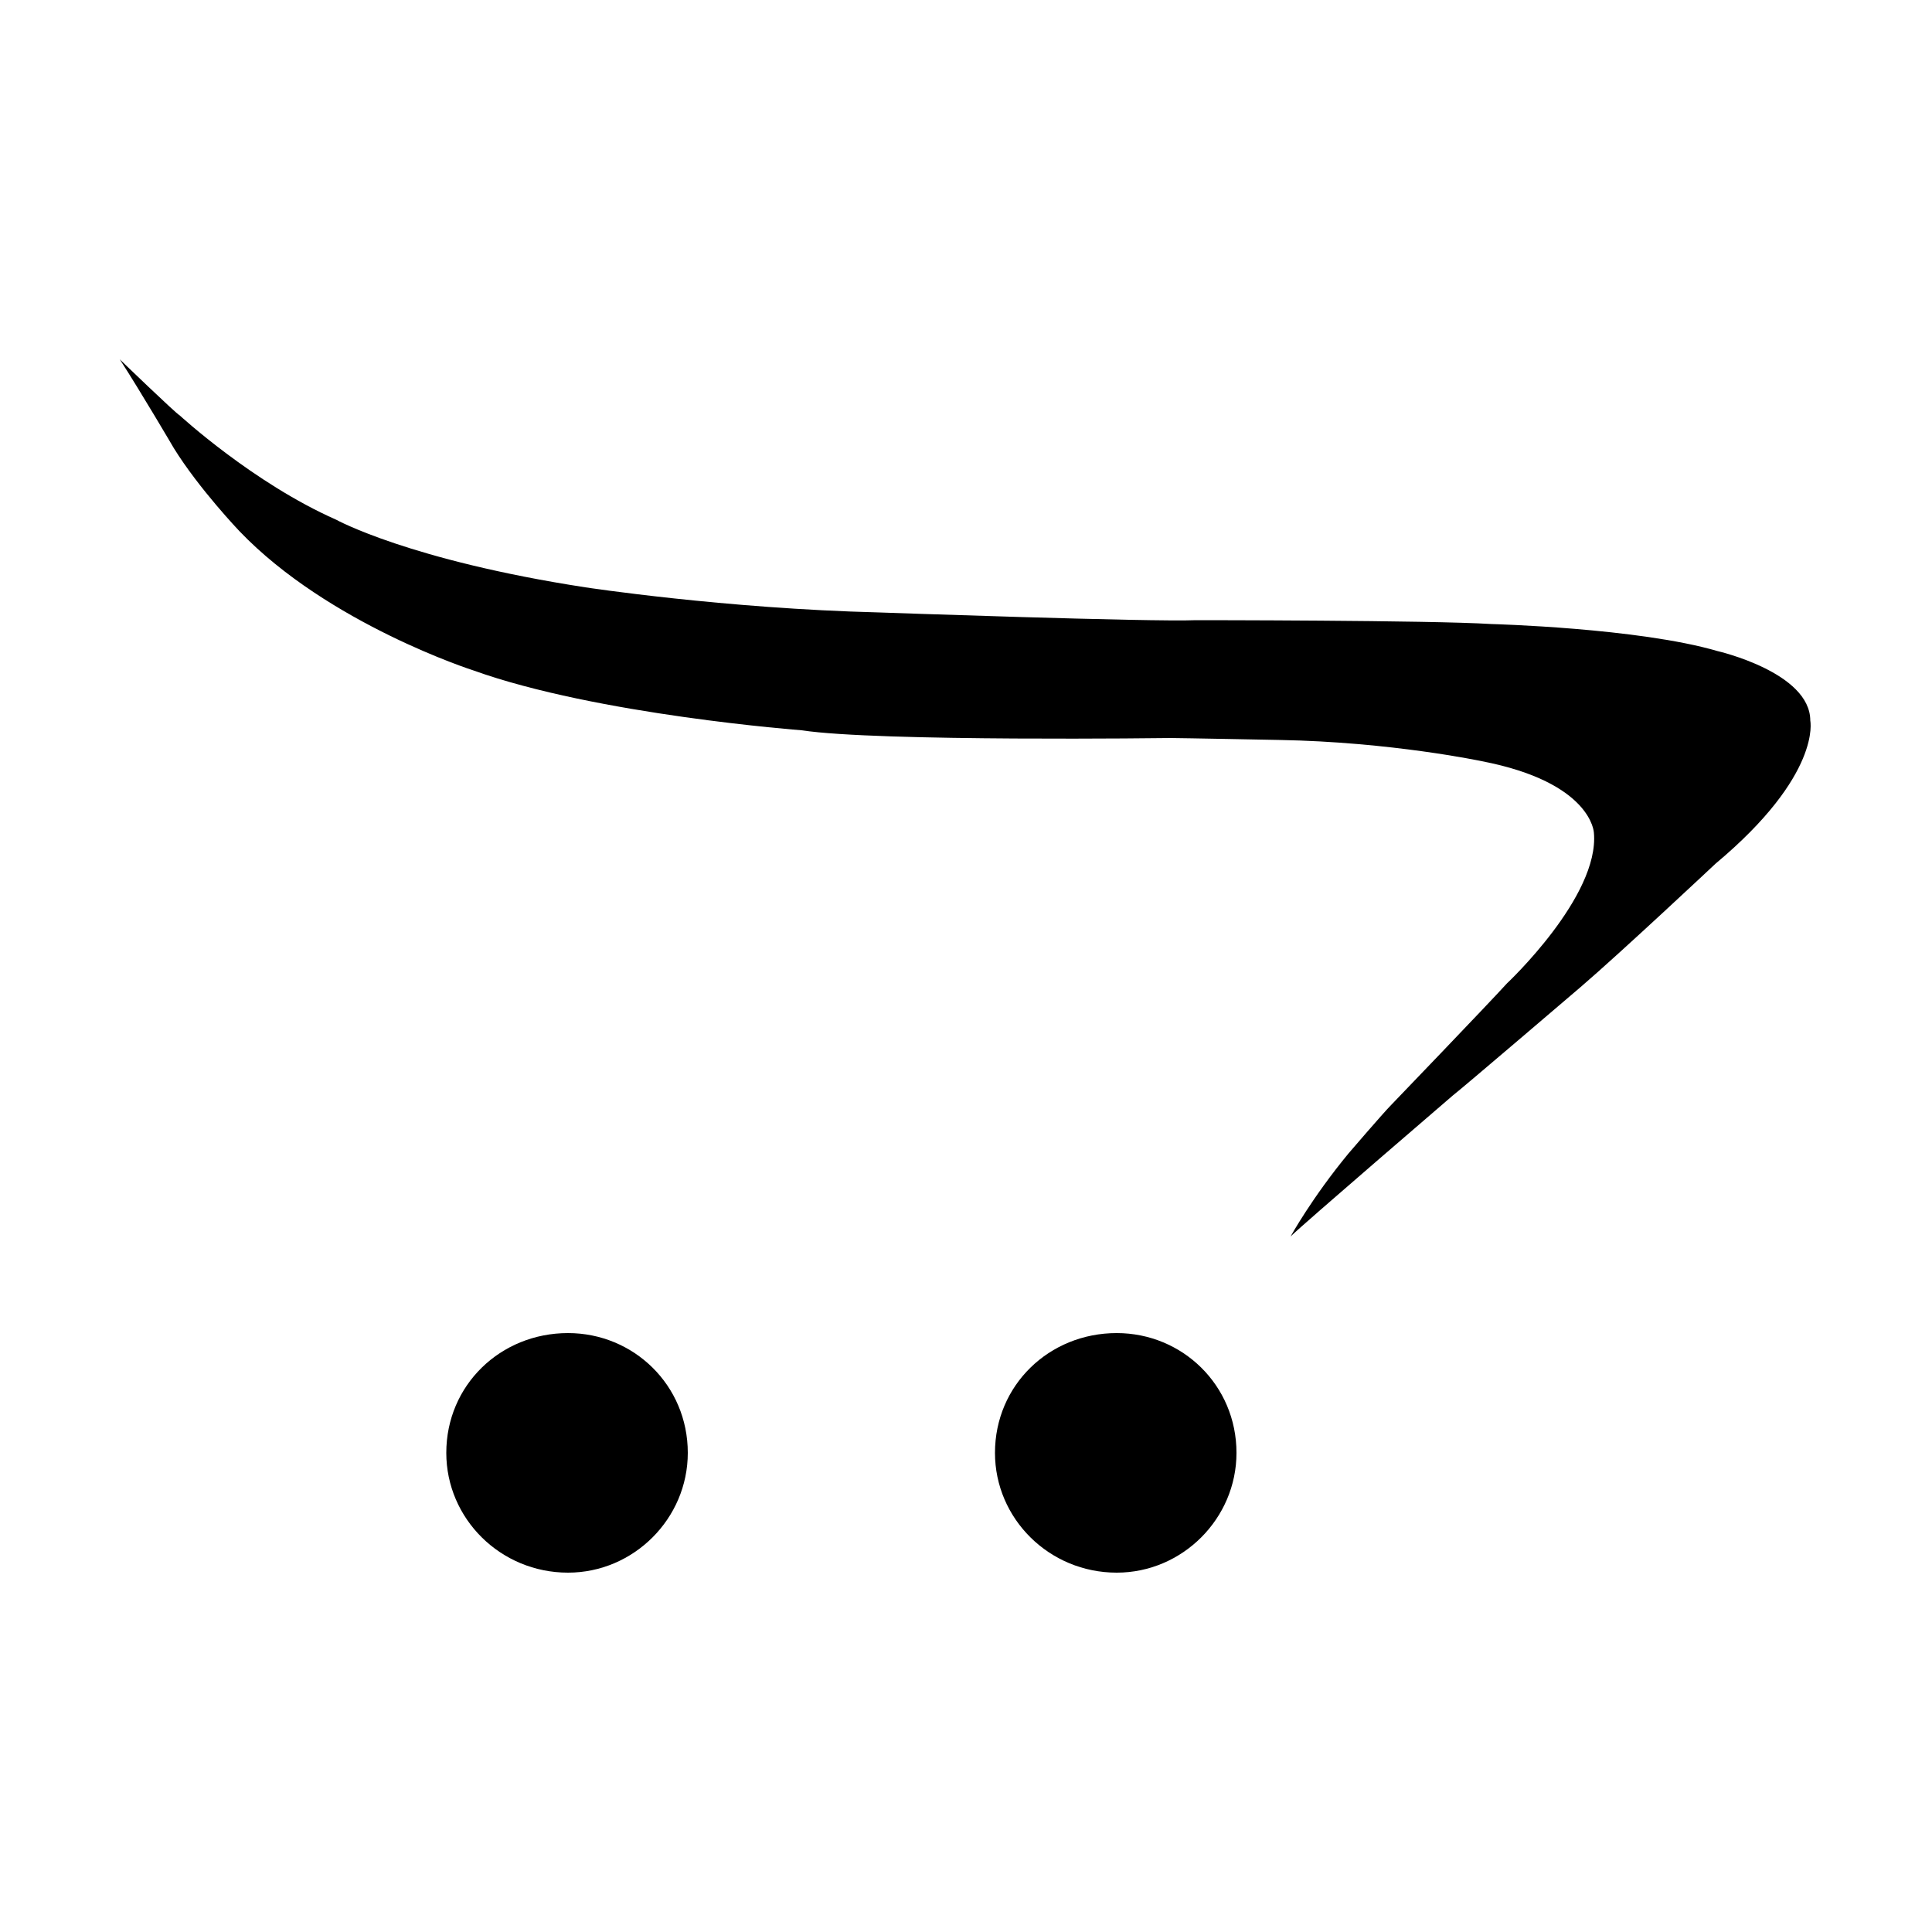 <svg width="64" height="64" viewBox="0 0 1000 1000" xmlns="http://www.w3.org/2000/svg"><path d="M294 690c-35 0-63 27-63 62 0 34 28 62 63 62 34 0 62-28 62-62 0-35-28-62-62-62zm284 0c-35 0-63 27-63 62 0 34 28 62 63 62 34 0 62-28 62-62 0-35-28-62-62-62zm359-317c0-25-48-36-48-36-41-12-117-14-117-14-32-2-153-2-153-2-23 1-164-4-164-4-80-2-152-13-152-13-91-14-129-35-129-35-43-19-81-54-81-54-2-1-31-29-31-29 11 17 28 46 28 46 13 21 34 43 34 43 46 48 121 72 121 72 64 23 170 31 170 31 39 6 191 4 191 4 5 0 56 1 56 1 58 1 105 11 105 11 57 11 58 37 58 37 3 33-45 78-45 78-10 11-60 63-60 63-4 4-22 25-22 25-19 23-30 43-30 43 6-6 84-73 84-73 4-3 66-56 66-56 21-18 70-64 70-64 55-46 49-74 49-74z"/></svg>